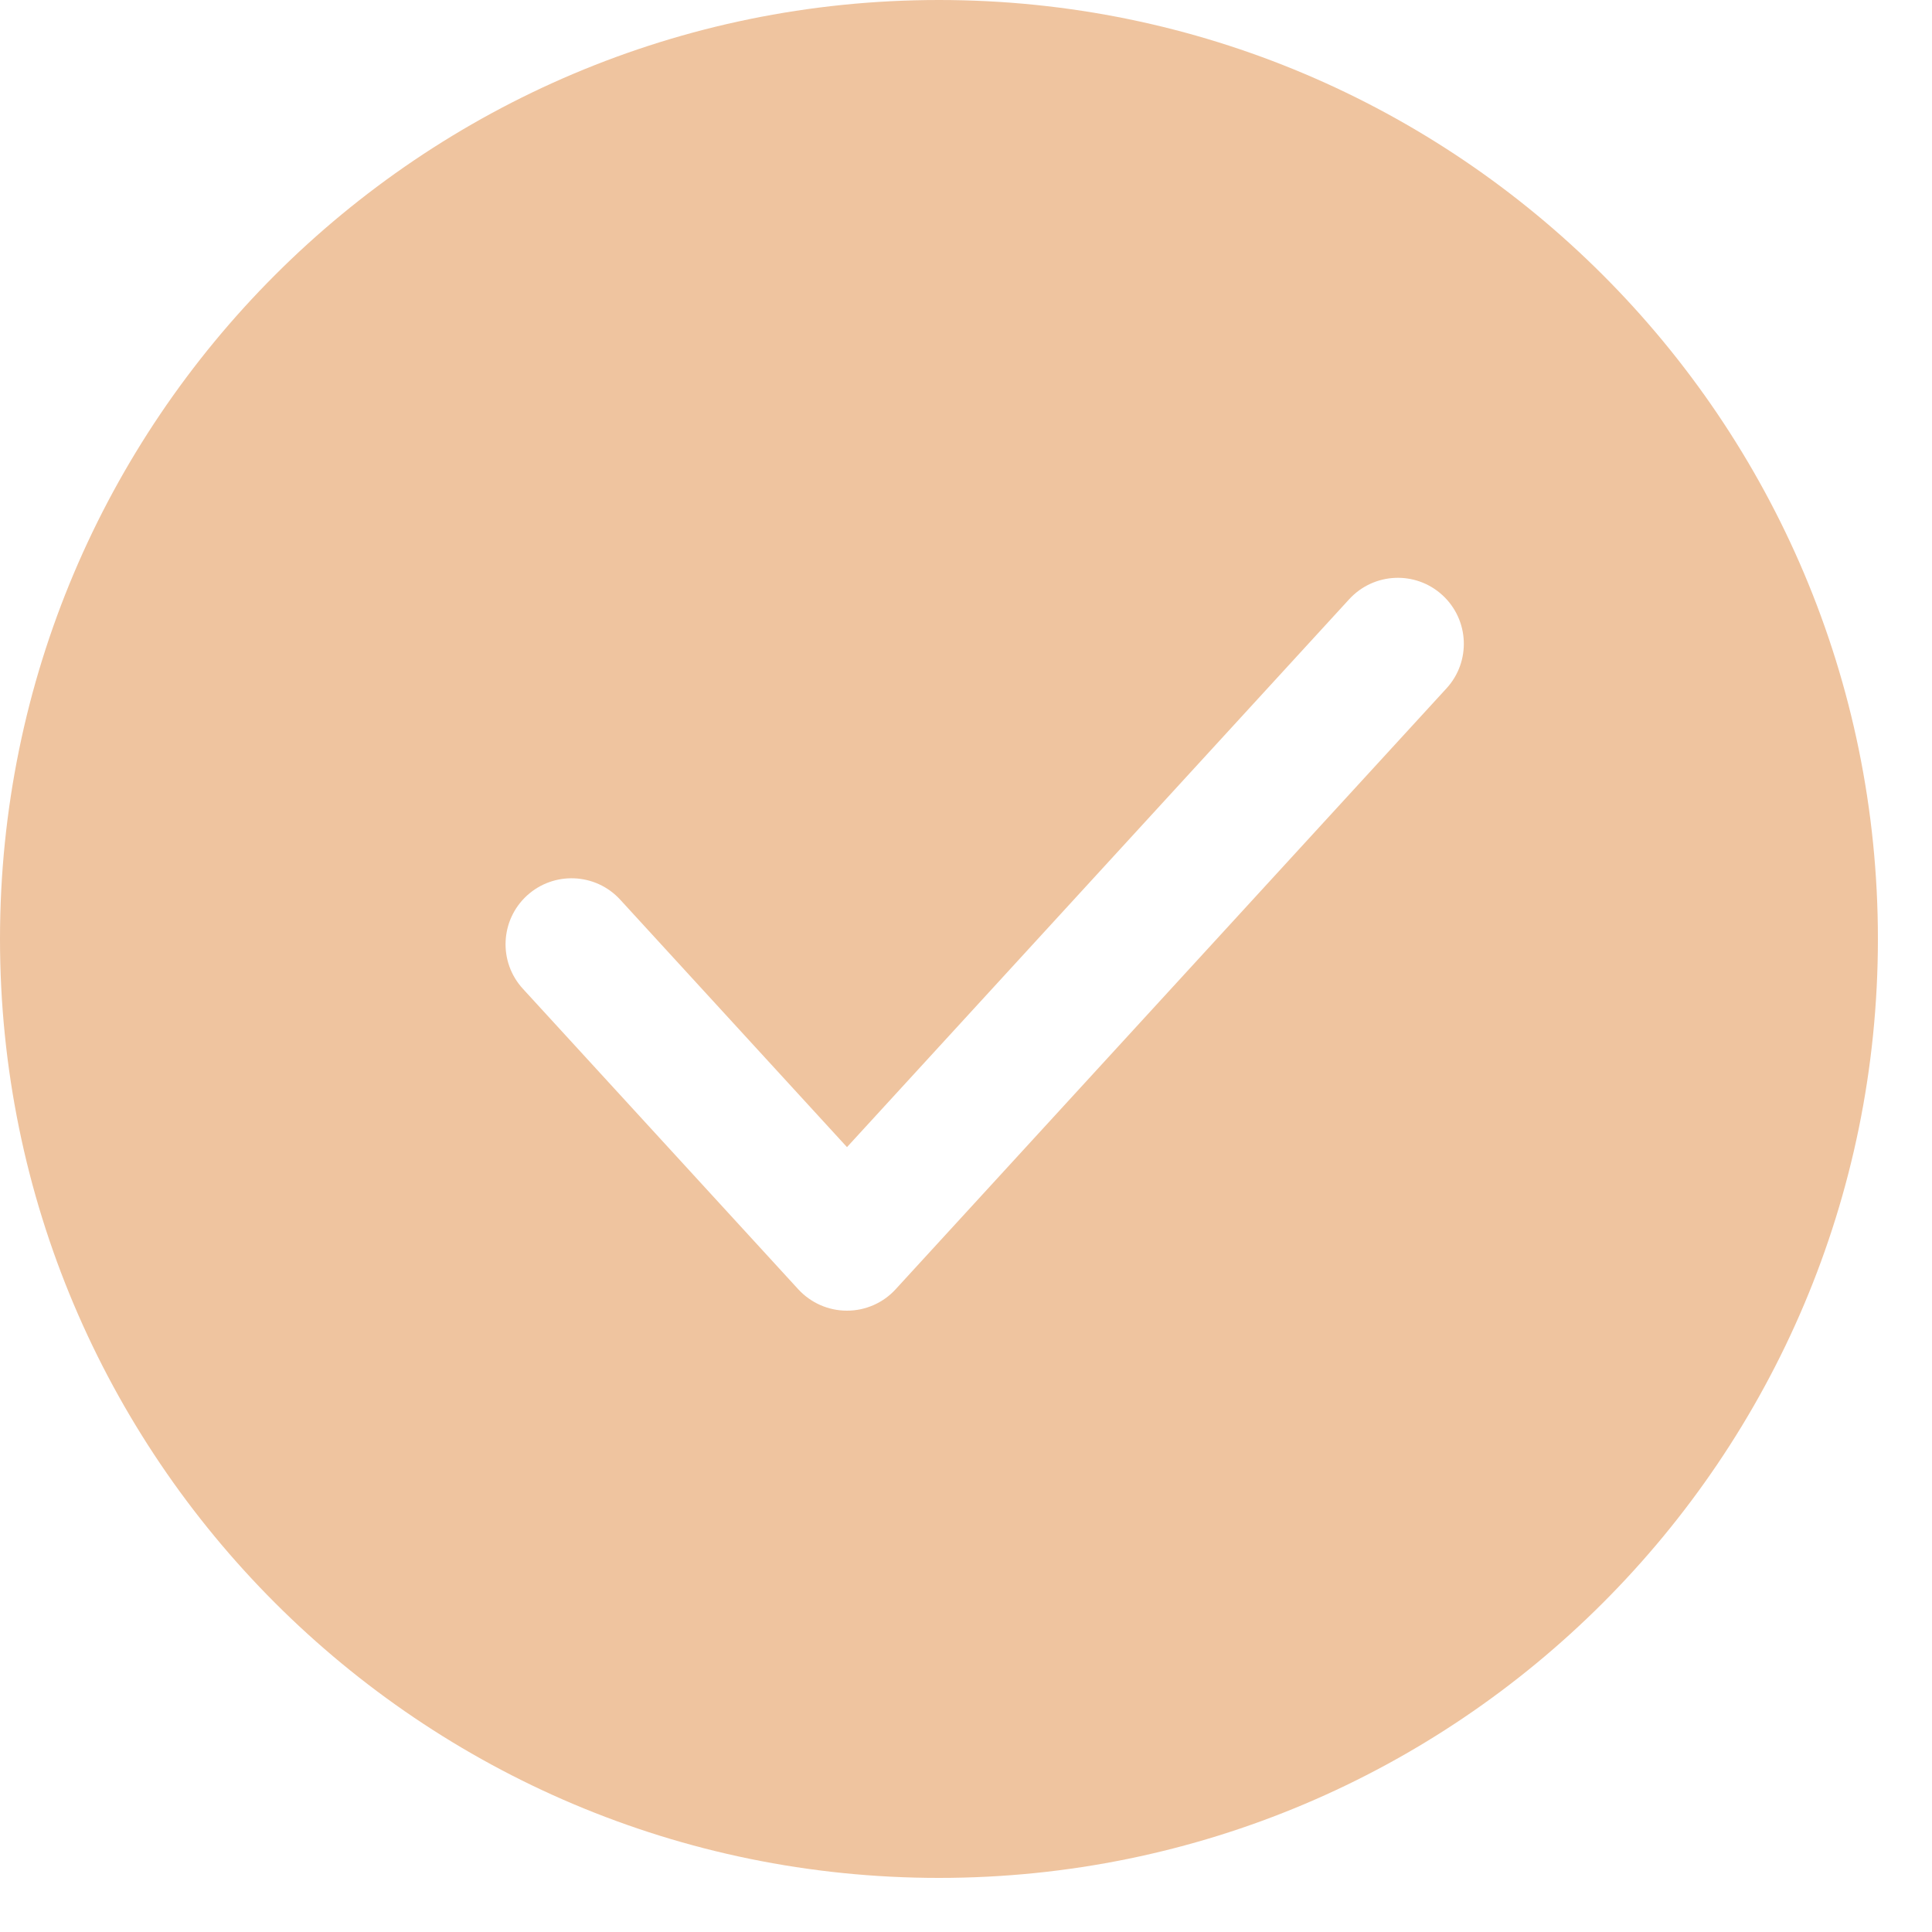 <?xml version="1.0" encoding="UTF-8"?> <svg xmlns="http://www.w3.org/2000/svg" width="20" height="20" viewBox="0 0 20 20" fill="none"> <path fill-rule="evenodd" clip-rule="evenodd" d="M19.44 9.72C19.44 15.088 15.088 19.44 9.72 19.44C4.352 19.44 0 15.088 0 9.72C0 4.352 4.352 0 9.72 0C15.088 0 19.44 4.352 19.44 9.72ZM14.974 7.126C15.229 6.848 15.21 6.416 14.932 6.161C14.654 5.906 14.222 5.925 13.967 6.203L8.768 11.875L6.42 9.313C6.165 9.035 5.733 9.017 5.455 9.271C5.177 9.526 5.158 9.958 5.413 10.236L8.264 13.347C8.394 13.488 8.576 13.568 8.768 13.568C8.959 13.568 9.142 13.488 9.271 13.347L14.974 7.126Z" fill="#EFC49F"></path> </svg> 